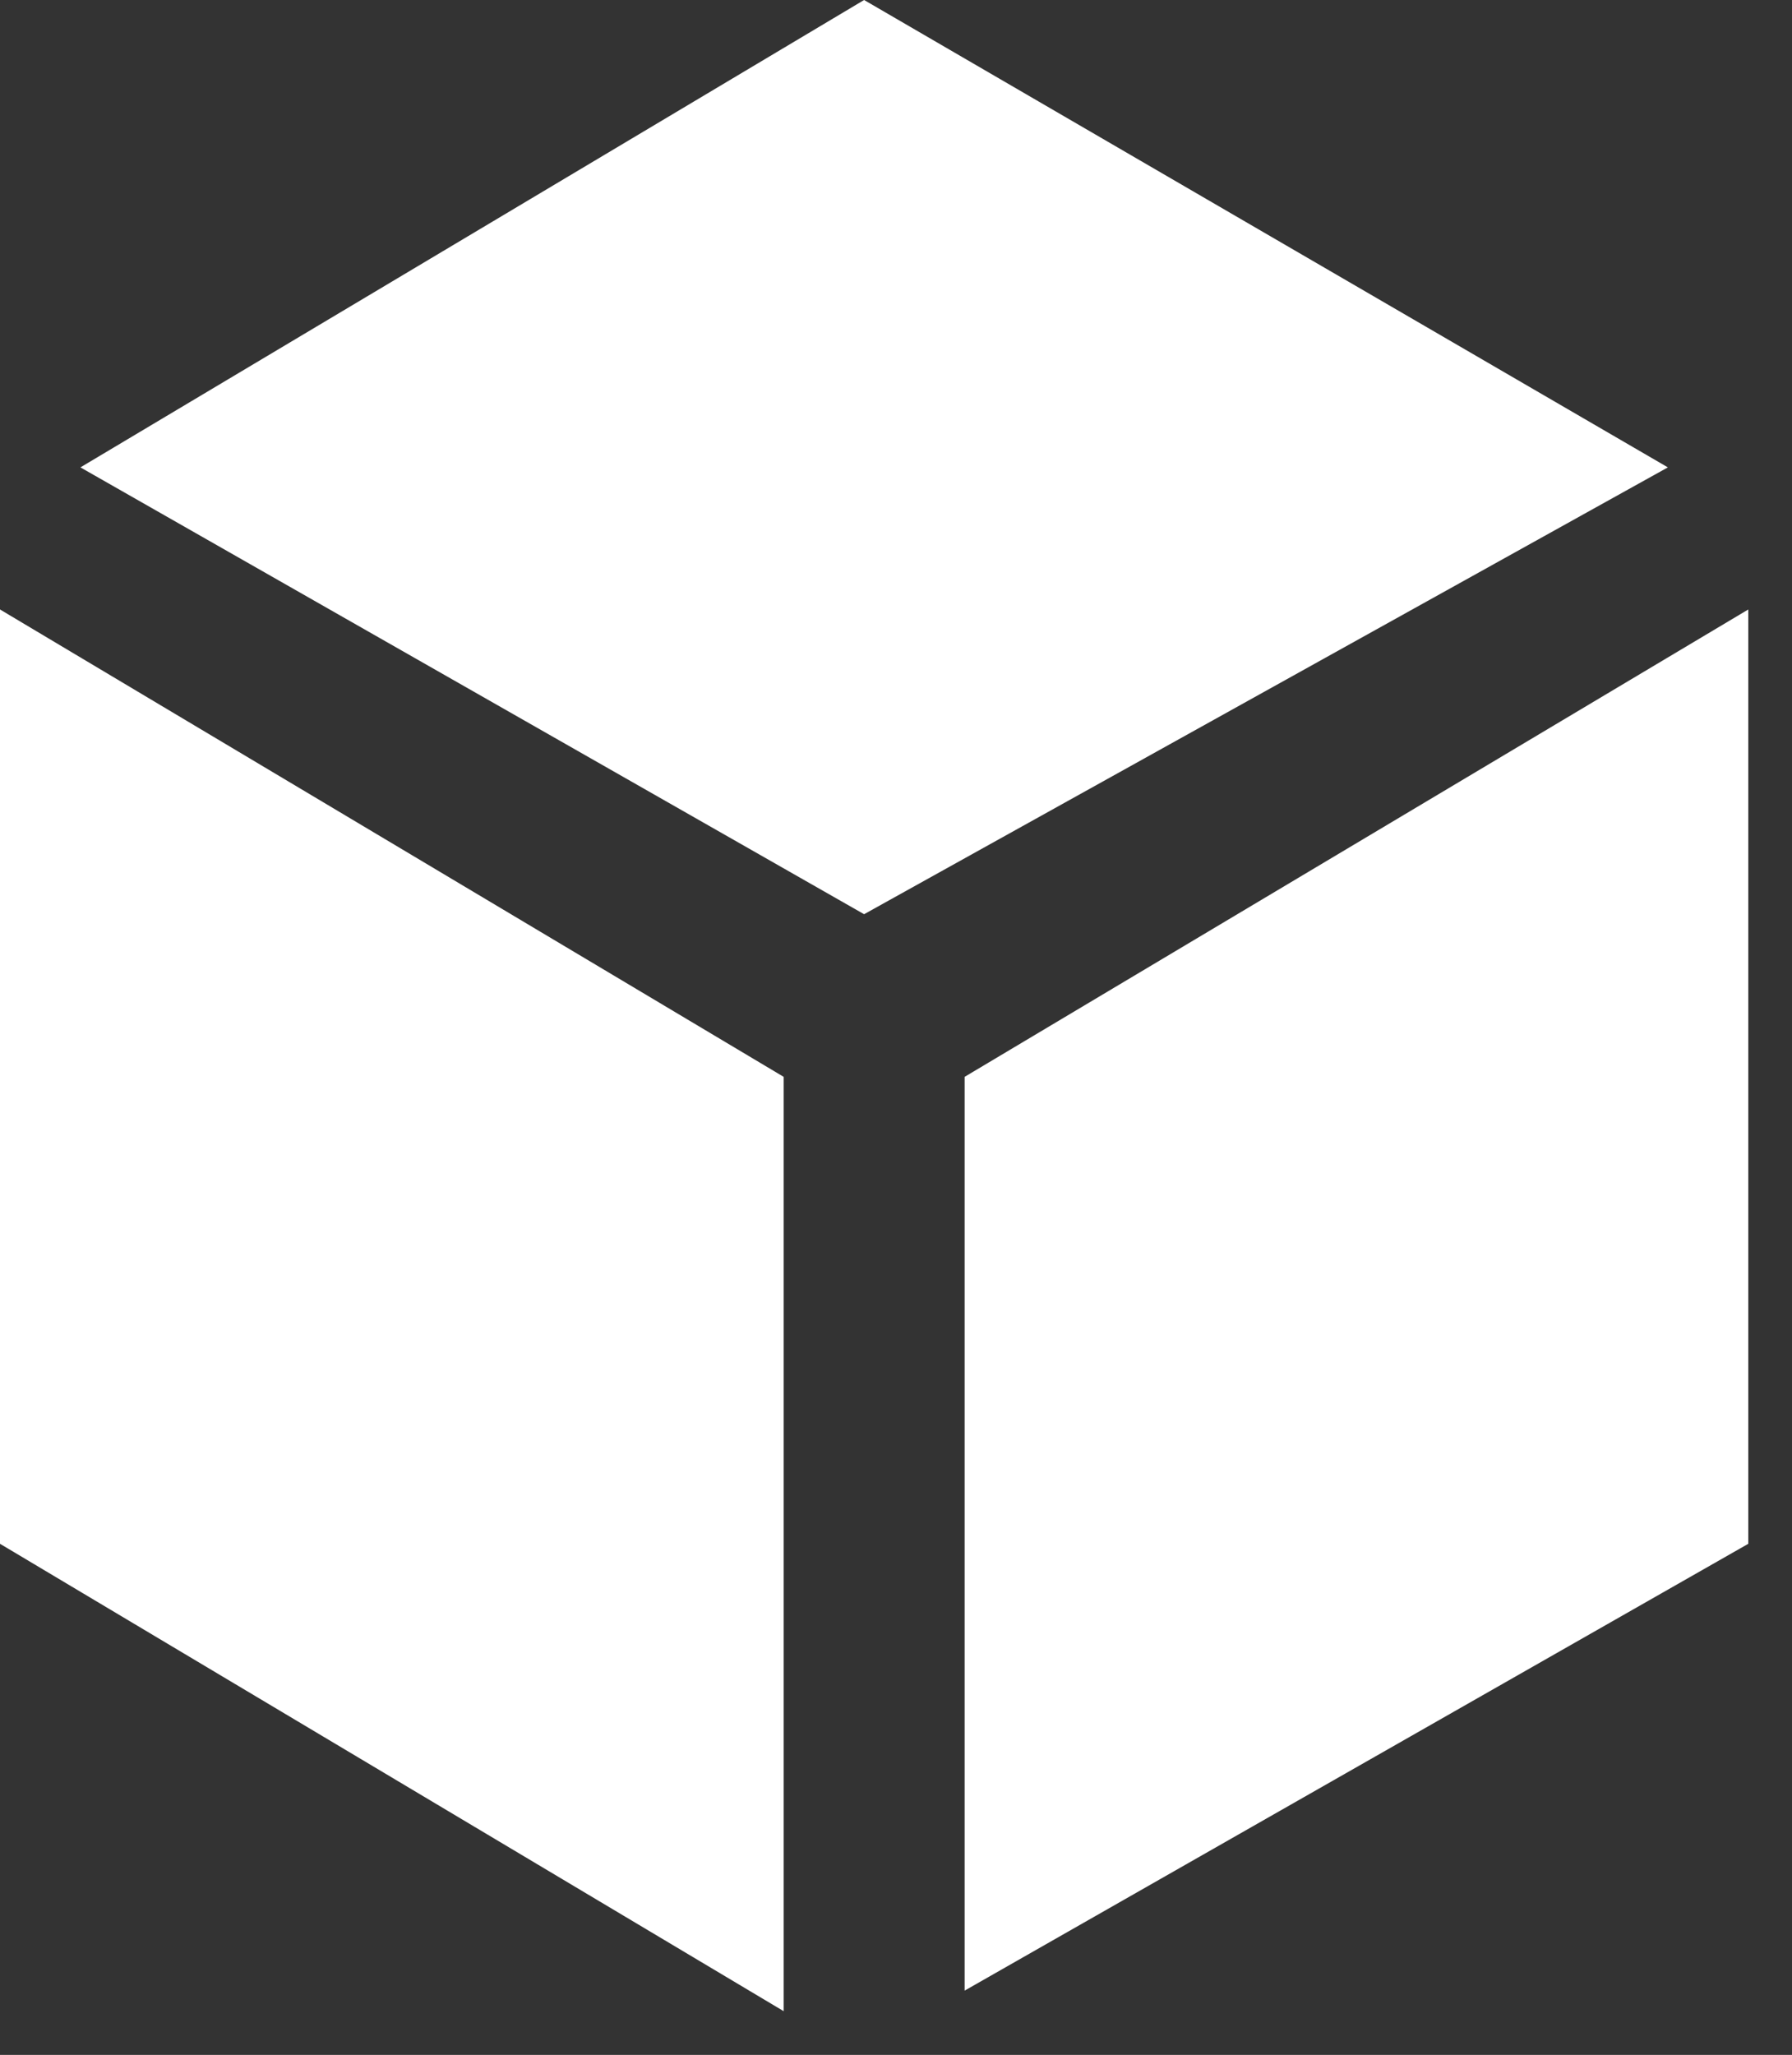 <?xml version="1.0" encoding="UTF-8" standalone="no"?>
<!DOCTYPE svg PUBLIC "-//W3C//DTD SVG 1.1//EN" "http://www.w3.org/Graphics/SVG/1.1/DTD/svg11.dtd">
<svg width="100%" height="100%" viewBox="0 0 41 47" version="1.1" xmlns="http://www.w3.org/2000/svg" xmlns:xlink="http://www.w3.org/1999/xlink" xml:space="preserve" xmlns:serif="http://www.serif.com/" style="fill-rule:evenodd;clip-rule:evenodd;stroke-linejoin:round;stroke-miterlimit:2;">
    <rect x="0" y="0" width="41" height="47" fill="#333333" stroke="none"/>
    <g id="Form-9-Kopie-7" serif:id="Form 9 Kopie 7" transform="matrix(1,0,0,1,-1050,-3180)">
        <path d="M1067.93,3226L1050,3215.31L1050,3193.94L1067.93,3204.63L1067.93,3226ZM1090,3193.94L1090,3215.31L1072.07,3225.53L1072.07,3204.63L1090,3193.94ZM1088.16,3190.69L1069.77,3180L1051.84,3190.69L1069.77,3200.91L1088.16,3190.69Z" style="fill:white;"/>
    </g>
</svg>

